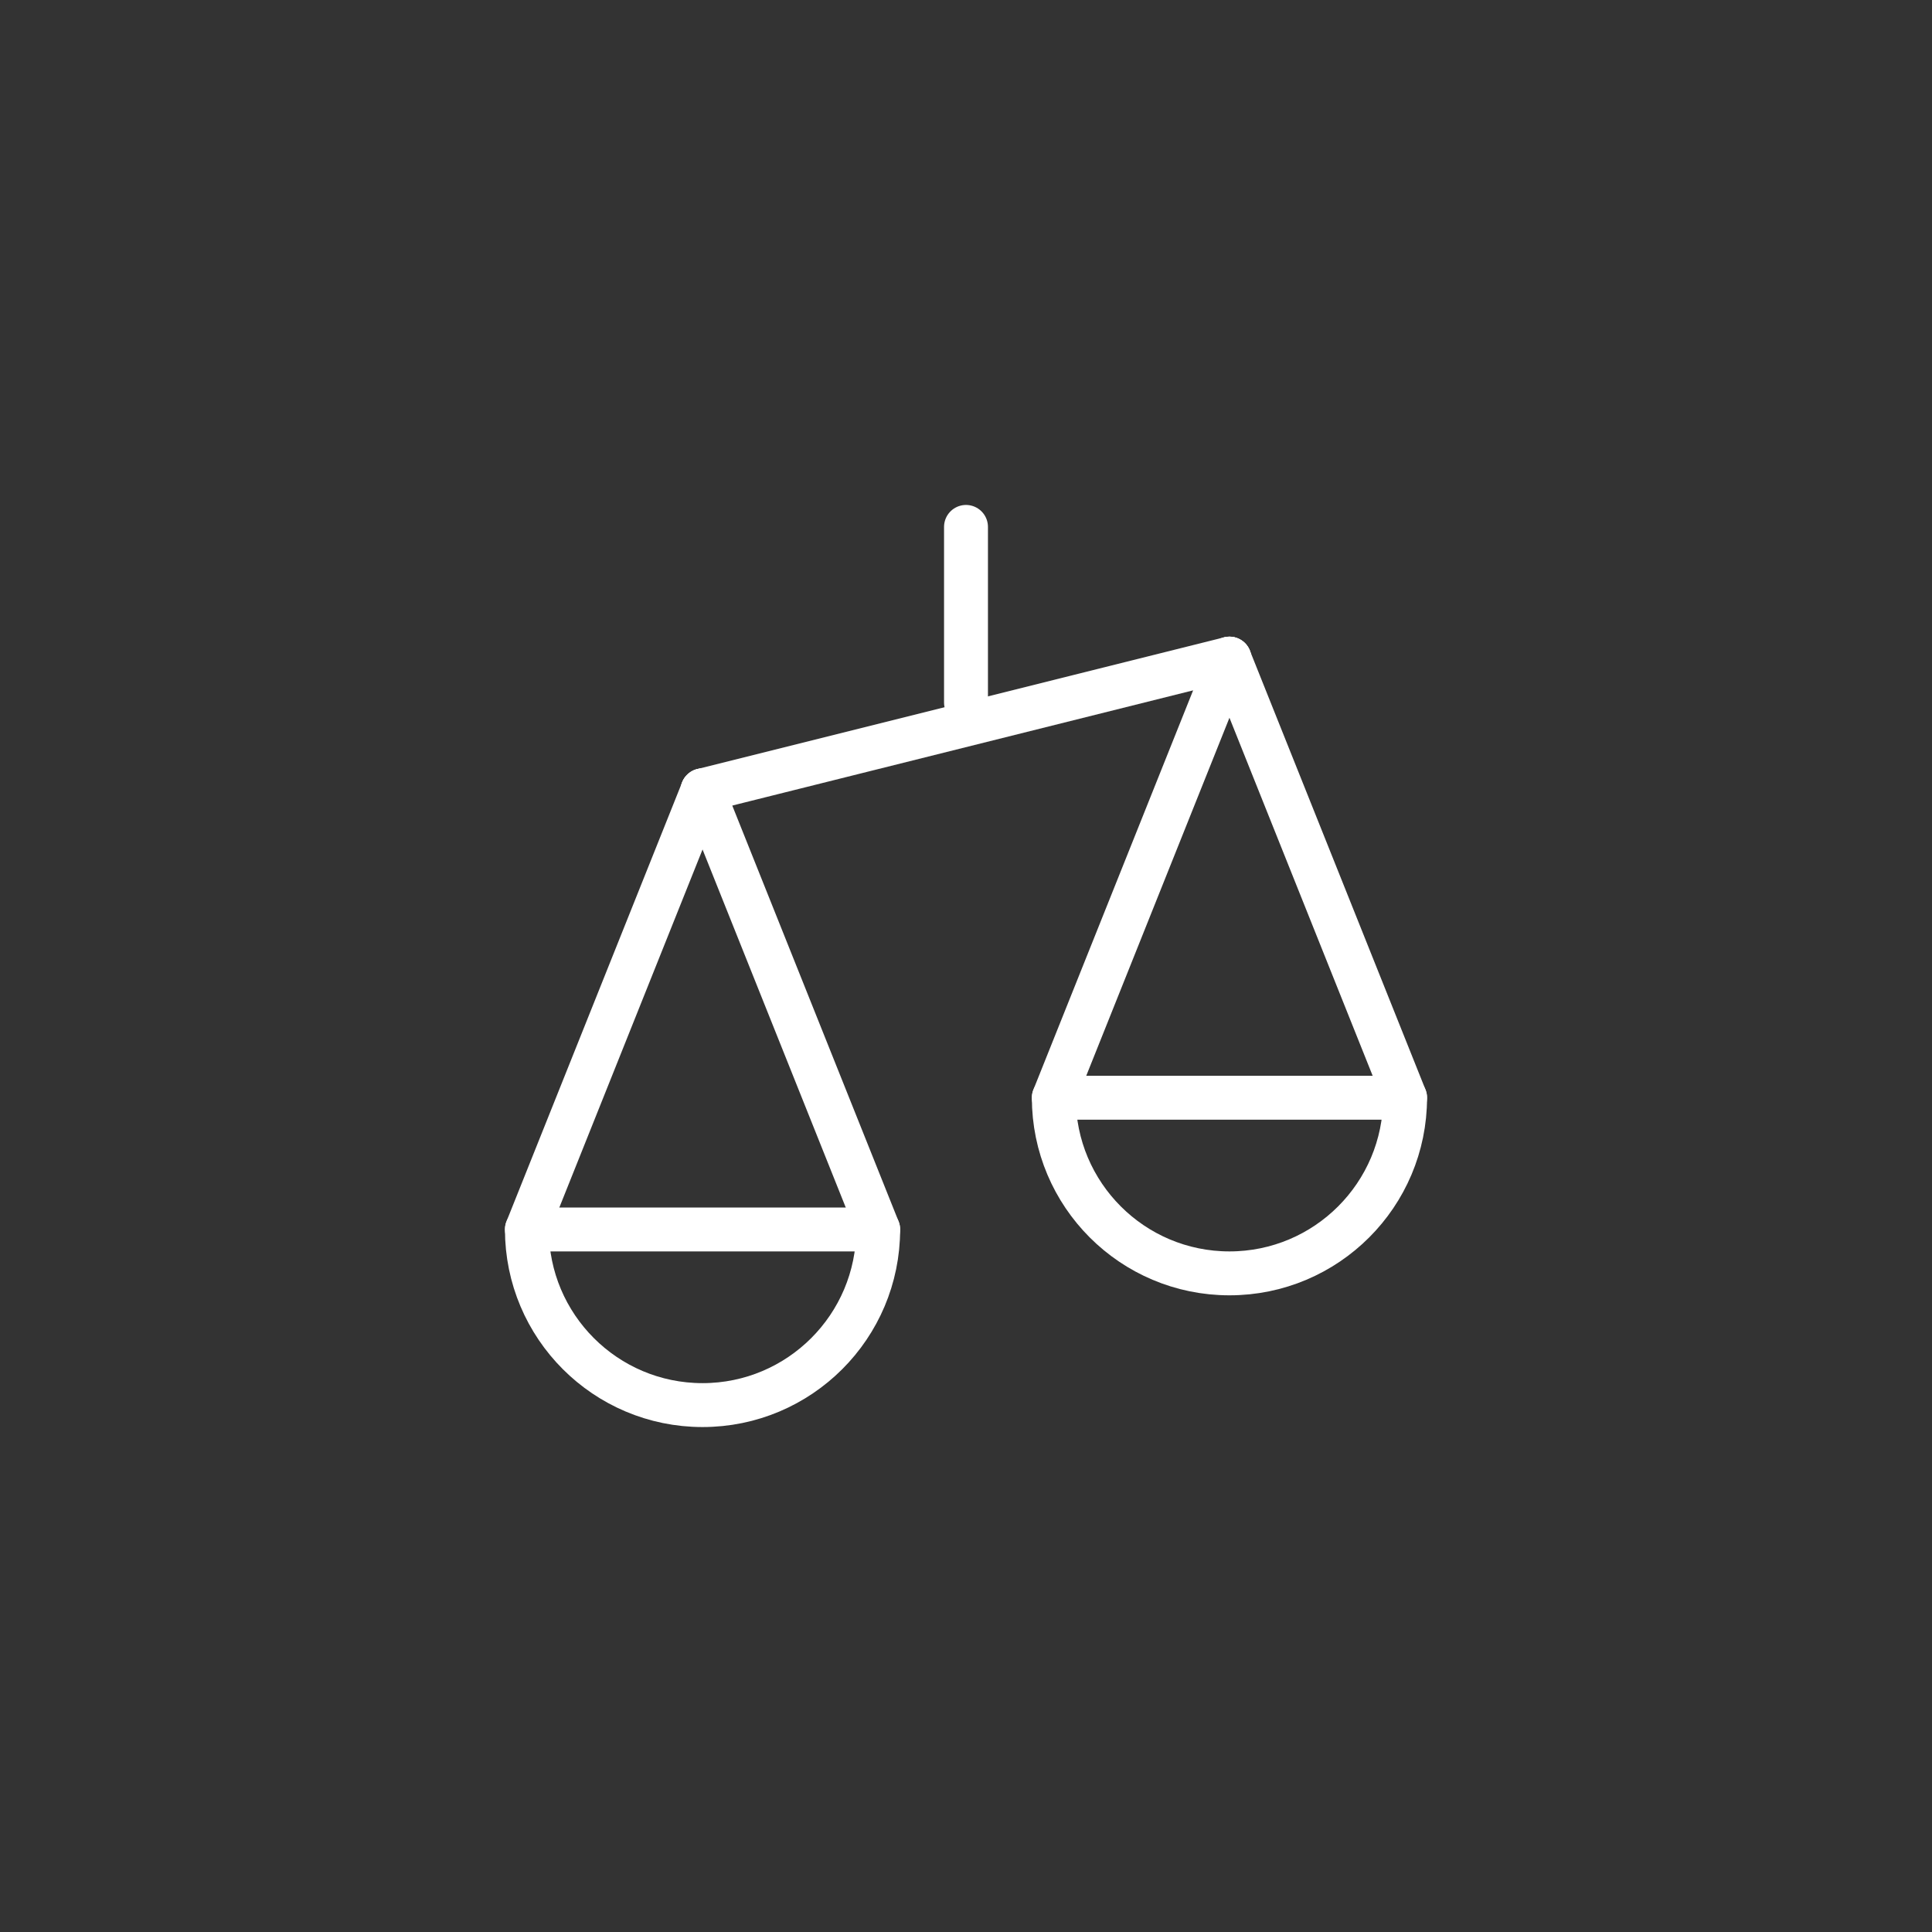 <svg width="44" height="44" viewBox="0 0 44 44" fill="none" xmlns="http://www.w3.org/2000/svg">
<rect x="0" y="0" width="44" height="44" fill="#333333" stroke="none"/>
<path d="M22 16V12" stroke="#FFFFFF" stroke-linecap="round" stroke-linejoin="round"/>
<path d="M16 18L22 16.5L28 15" stroke="#FFFFFF" stroke-linecap="round" stroke-linejoin="round"/>
<path d="M24 25L28 15" stroke="#FFFFFF" stroke-linecap="round" stroke-linejoin="round"/>
<path d="M32 25L28 15" stroke="#FFFFFF" stroke-linecap="round" stroke-linejoin="round"/>
<path d="M20 28L16 18" stroke="#FFFFFF" stroke-linecap="round" stroke-linejoin="round"/>
<path d="M12 28L16 18" stroke="#FFFFFF" stroke-linecap="round" stroke-linejoin="round"/>
<path fill-rule="evenodd" clip-rule="evenodd" d="M16 32C18.209 32 20 30.209 20 28H12C12 30.209 13.791 32 16 32Z" stroke="#FFFFFF" stroke-linecap="round" stroke-linejoin="round"/>
<path fill-rule="evenodd" clip-rule="evenodd" d="M28 29C30.209 29 32 27.209 32 25H24C24 27.209 25.791 29 28 29Z" stroke="#FFFFFF" stroke-linecap="round" stroke-linejoin="round"/>
</svg>
